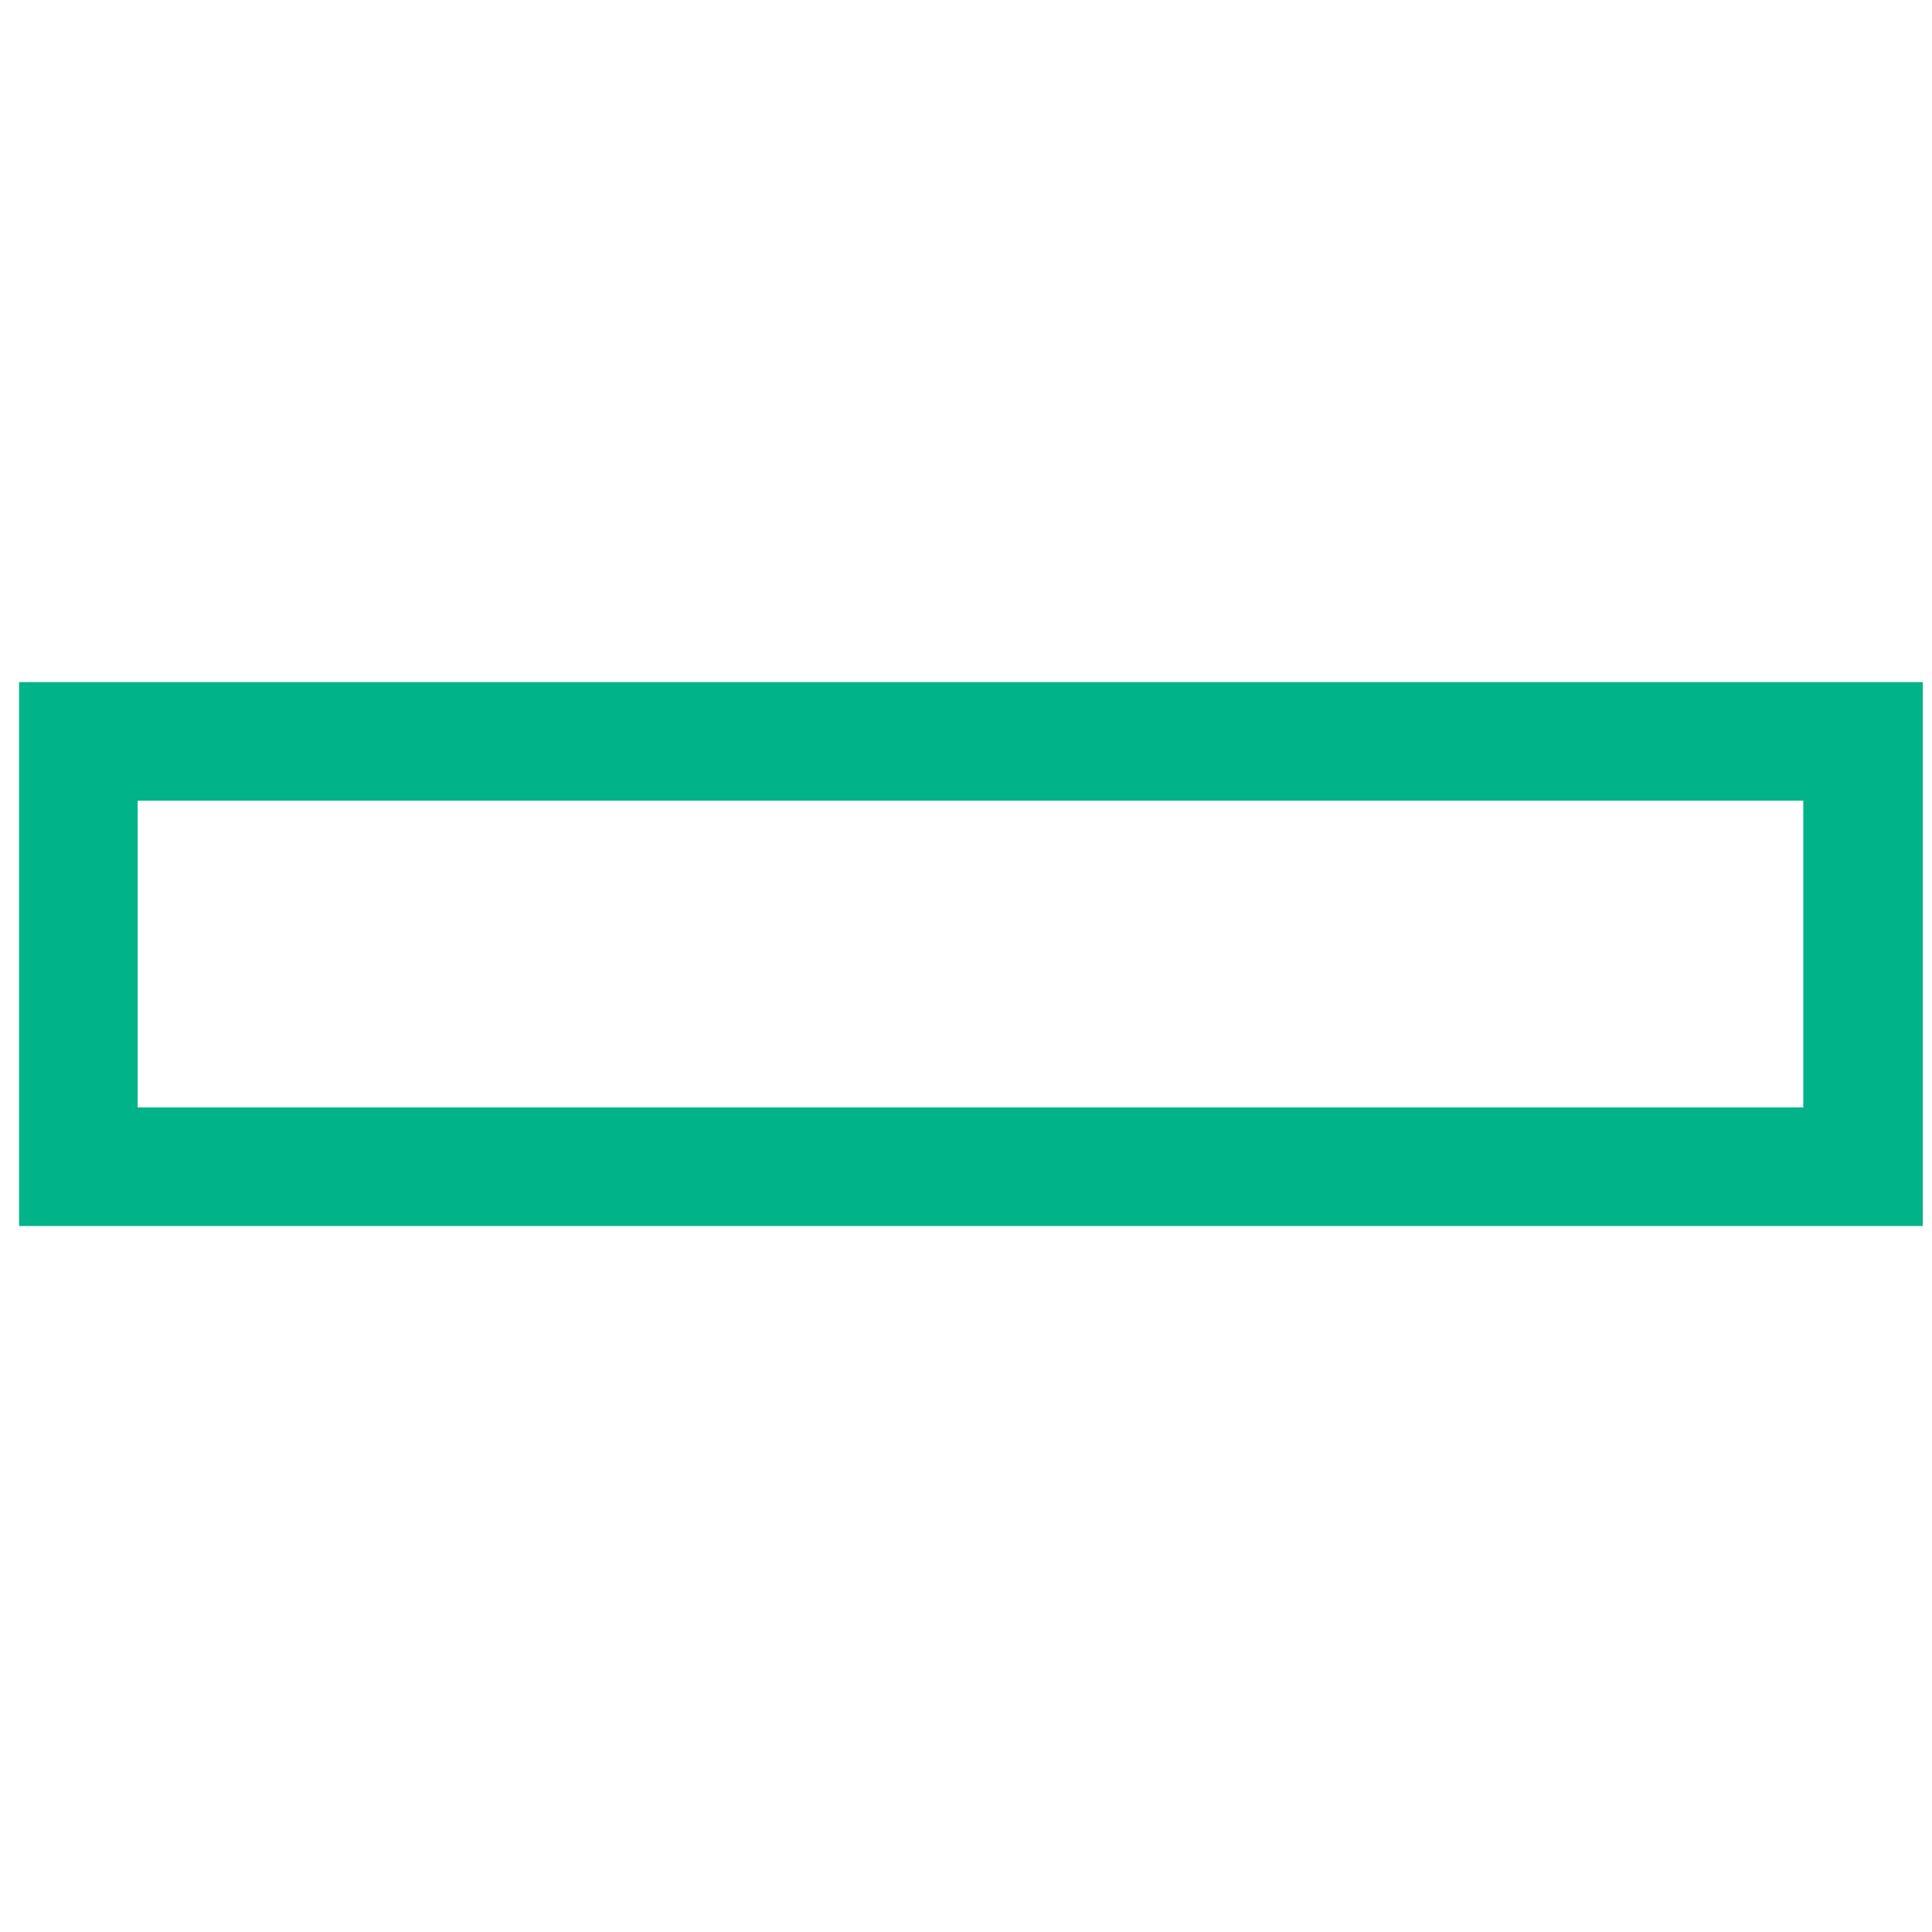 <svg xmlns="http://www.w3.org/2000/svg" aria-label="HPE" role="img" viewBox="0 0 512 512"><path fill="#00b388" d="m5.056 180.763v144.143.0H509.556V180.763zM478.128 293.478H36.484V212.191H477.892v81.287z"/></svg>